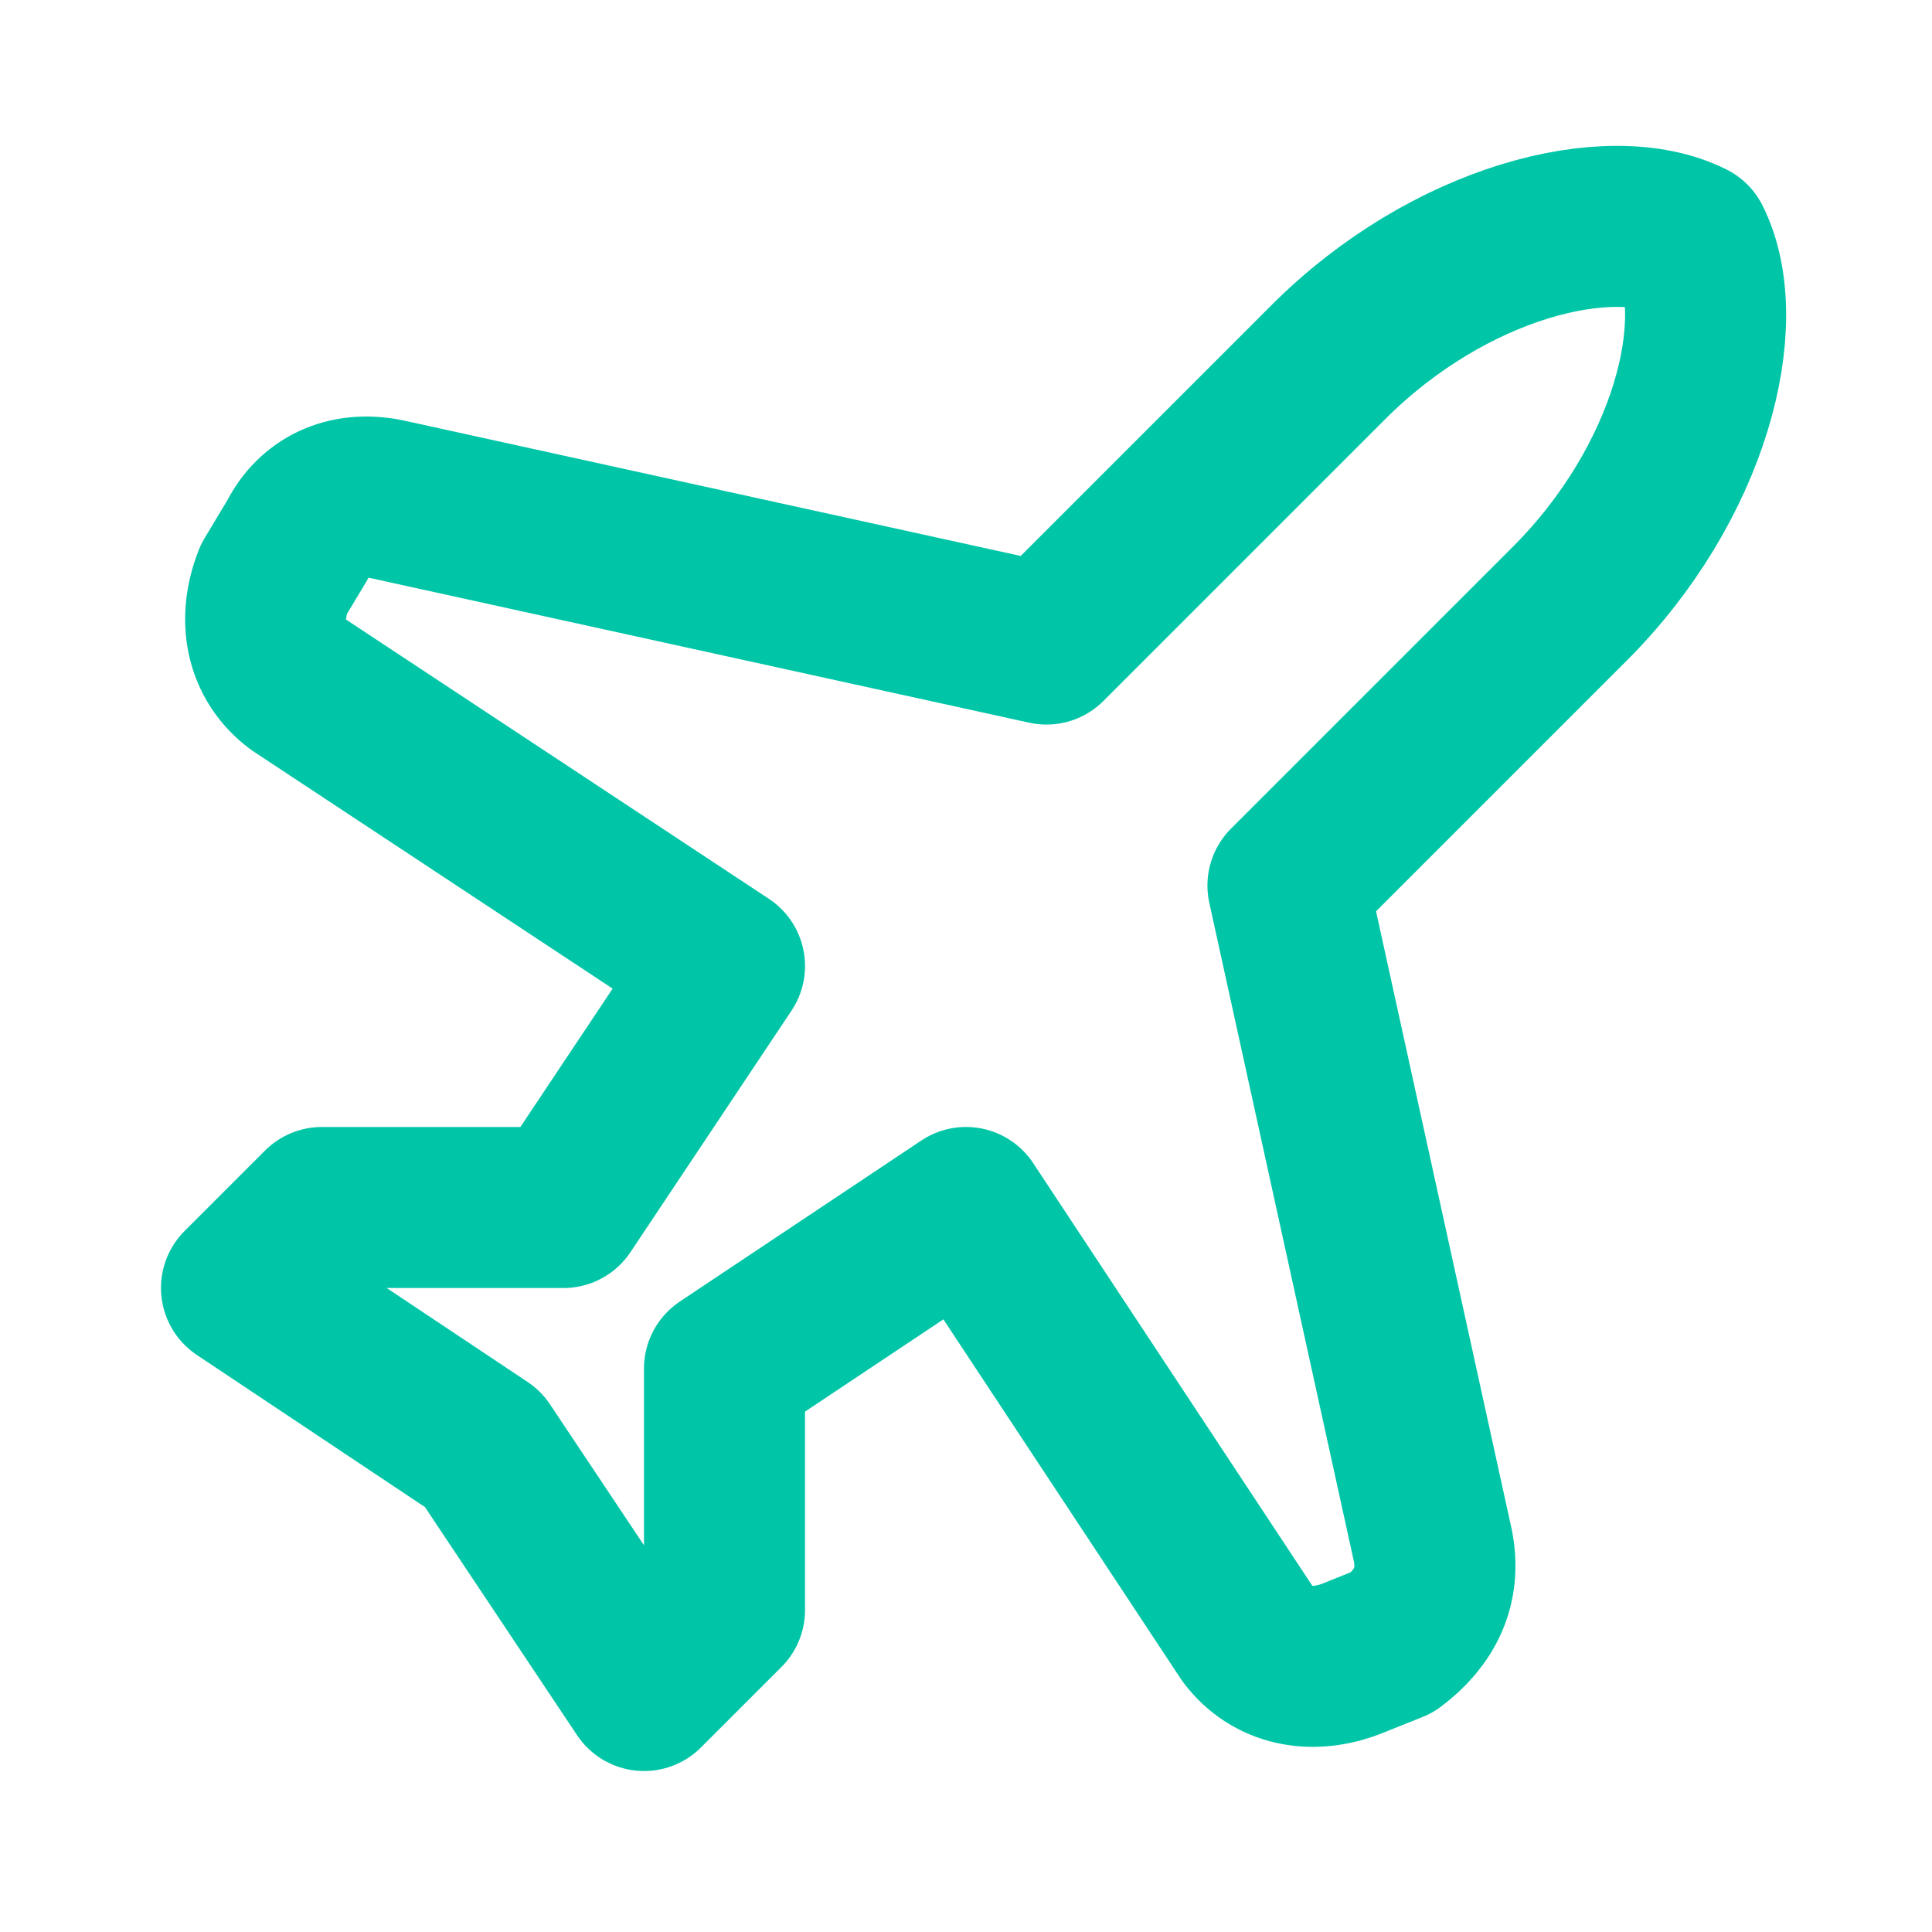 <svg preserveAspectRatio="none" width="100%" height="100%" overflow="visible" style="display: block;" viewBox="0 0 14 14" fill="none" xmlns="http://www.w3.org/2000/svg">
<g id="Icon">
<path id="Vector" d="M10.383 11.2L9.333 6.417L11.375 4.375C12.25 3.5 12.542 2.333 12.25 1.75C11.667 1.458 10.5 1.75 9.625 2.625L7.583 4.667L2.8 3.617C2.508 3.558 2.275 3.675 2.158 3.908L1.983 4.2C1.867 4.492 1.925 4.783 2.158 4.958L5.25 7L4.083 8.75H2.333L1.75 9.333L3.5 10.5L4.667 12.25L5.25 11.667V9.917L7 8.75L9.042 11.842C9.217 12.075 9.508 12.133 9.8 12.017L10.092 11.9C10.325 11.725 10.442 11.492 10.383 11.2Z" stroke="#00C6A7" stroke-width="1.167" stroke-linecap="round" stroke-linejoin="round"/>
</g>
</svg>
